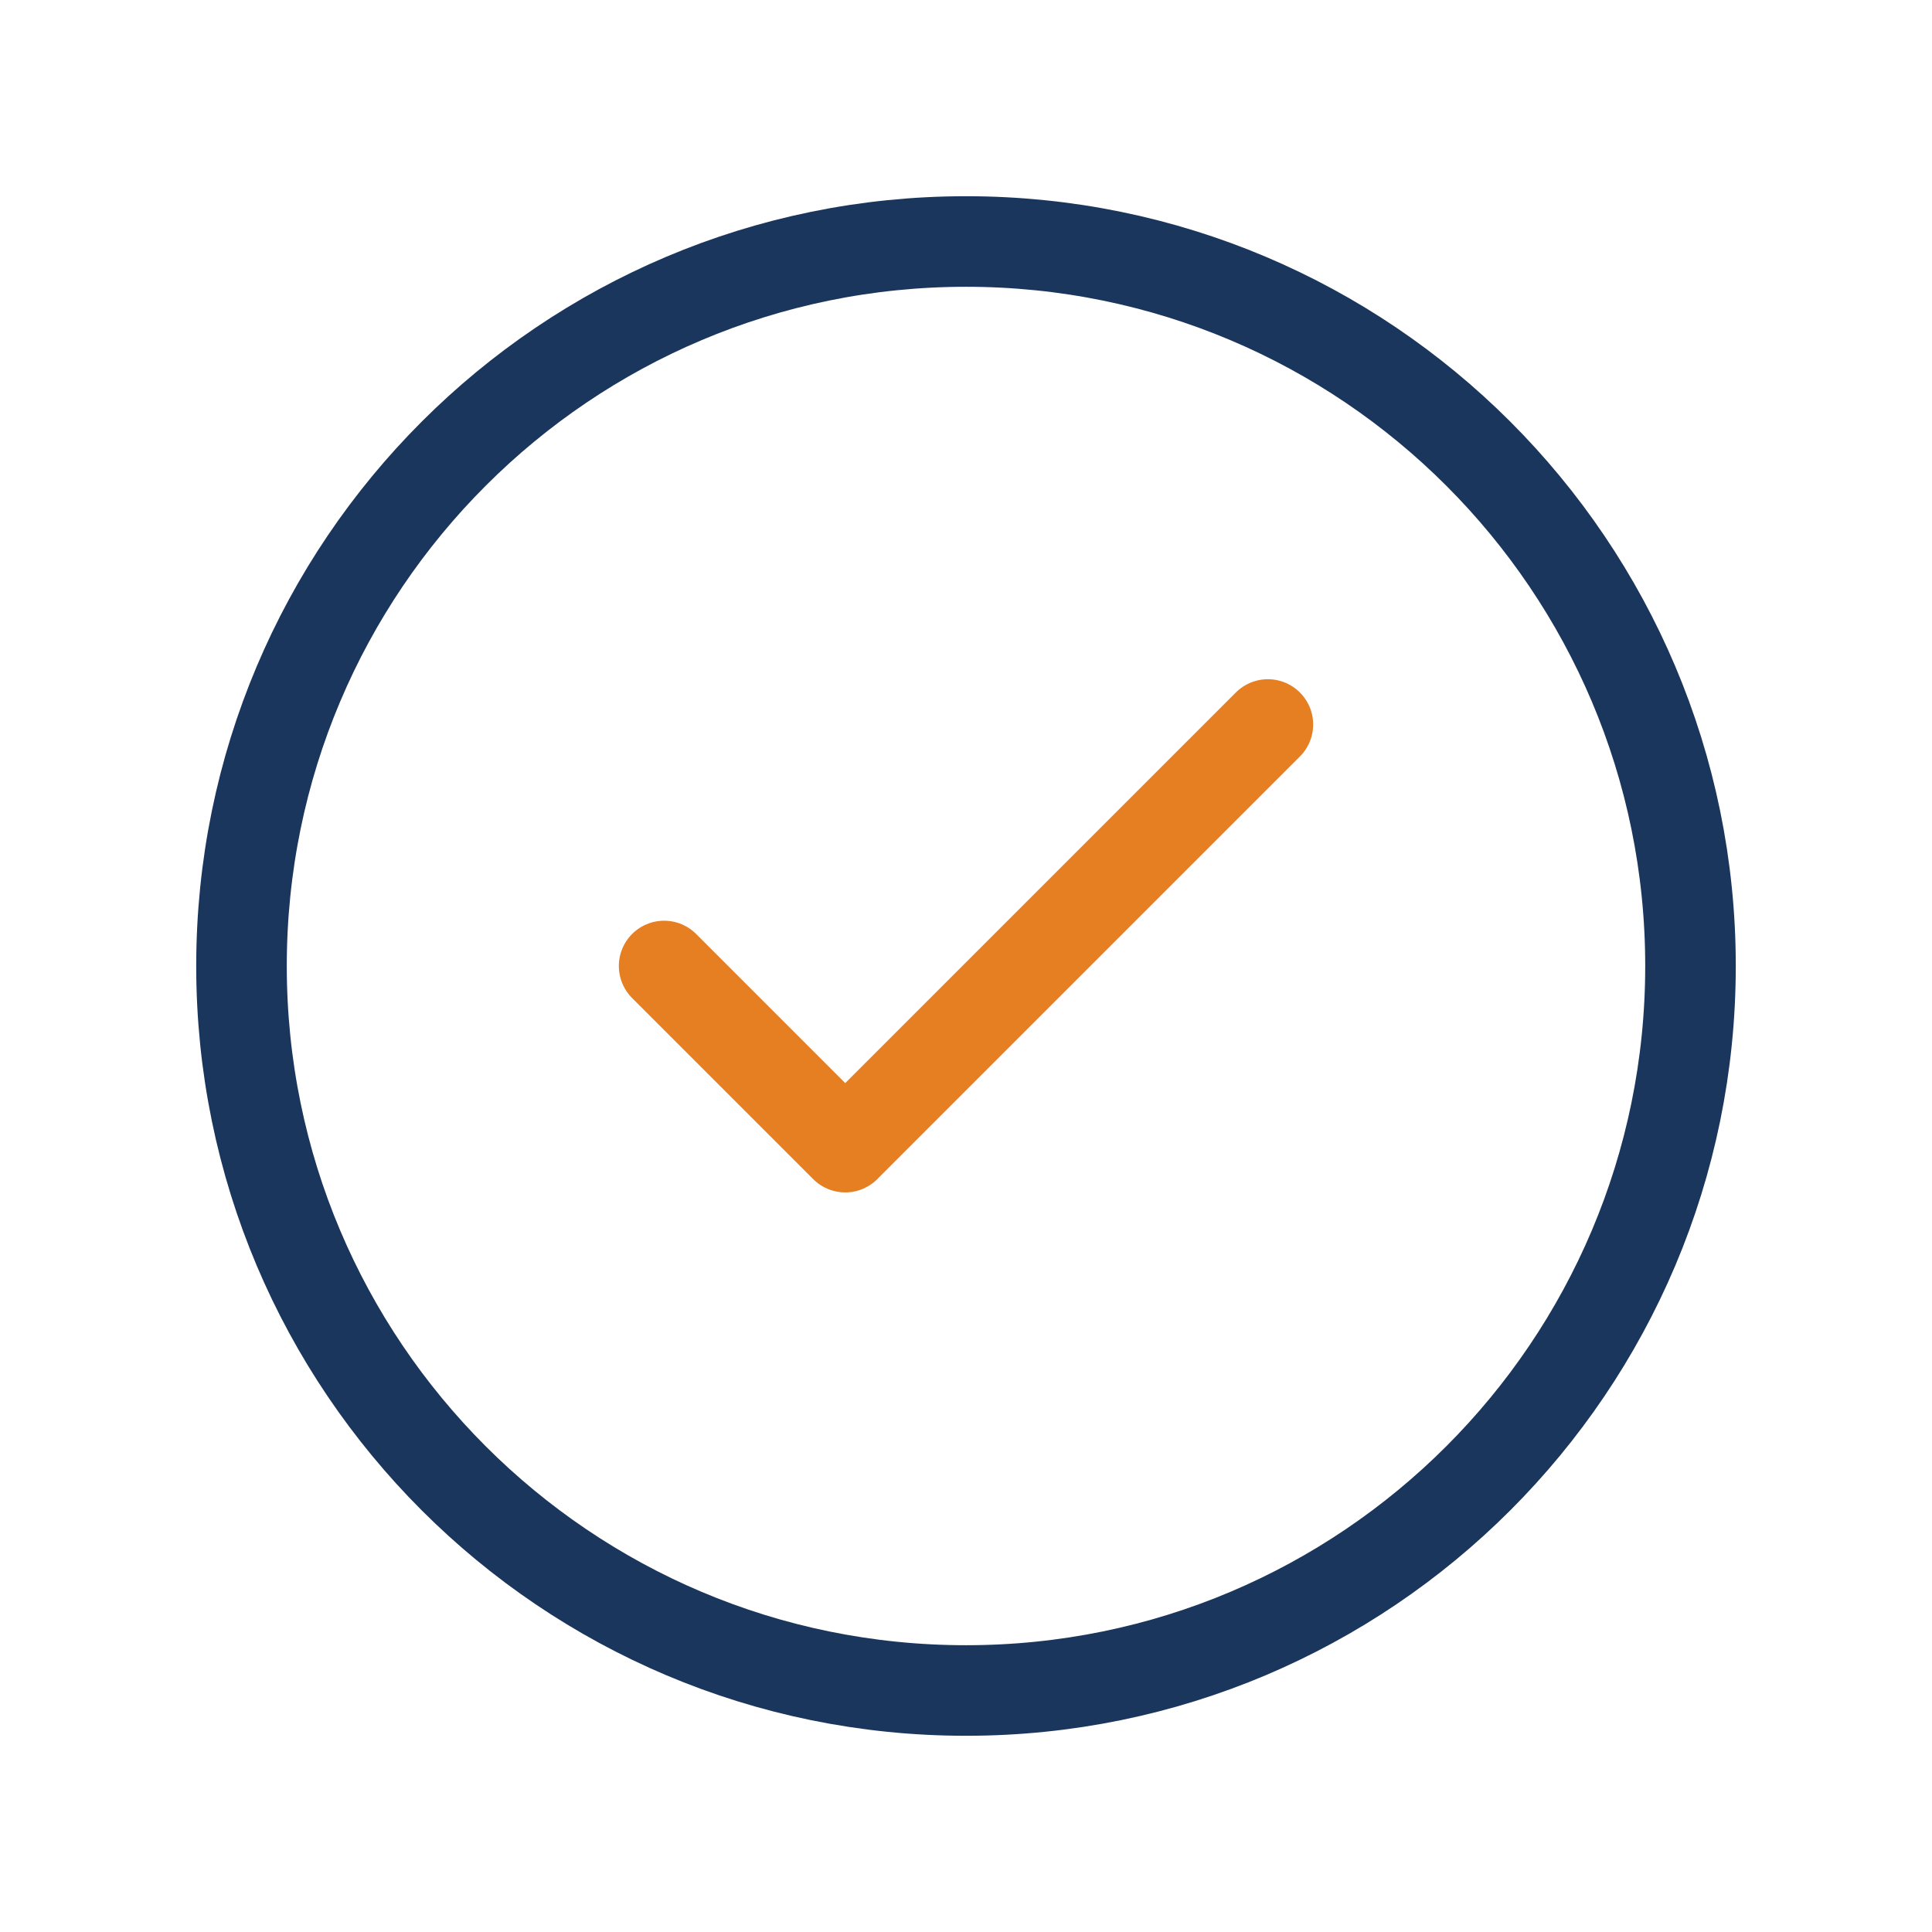 <?xml version="1.0" encoding="UTF-8"?>
<svg width="64" height="64" viewBox="0 0 64 64" fill="none" xmlns="http://www.w3.org/2000/svg">
  <path d="M32 56C45.255 56 56 45.255 56 32C56 18.745 45.255 8 32 8C18.745 8 8 18.745 8 32C8 45.255 18.745 56 32 56Z" stroke="#1A365D" stroke-width="3"/>
  <path d="M22 32L28 38L42 24" stroke="#E67E22" stroke-width="3" stroke-linecap="round" stroke-linejoin="round"/>
</svg>